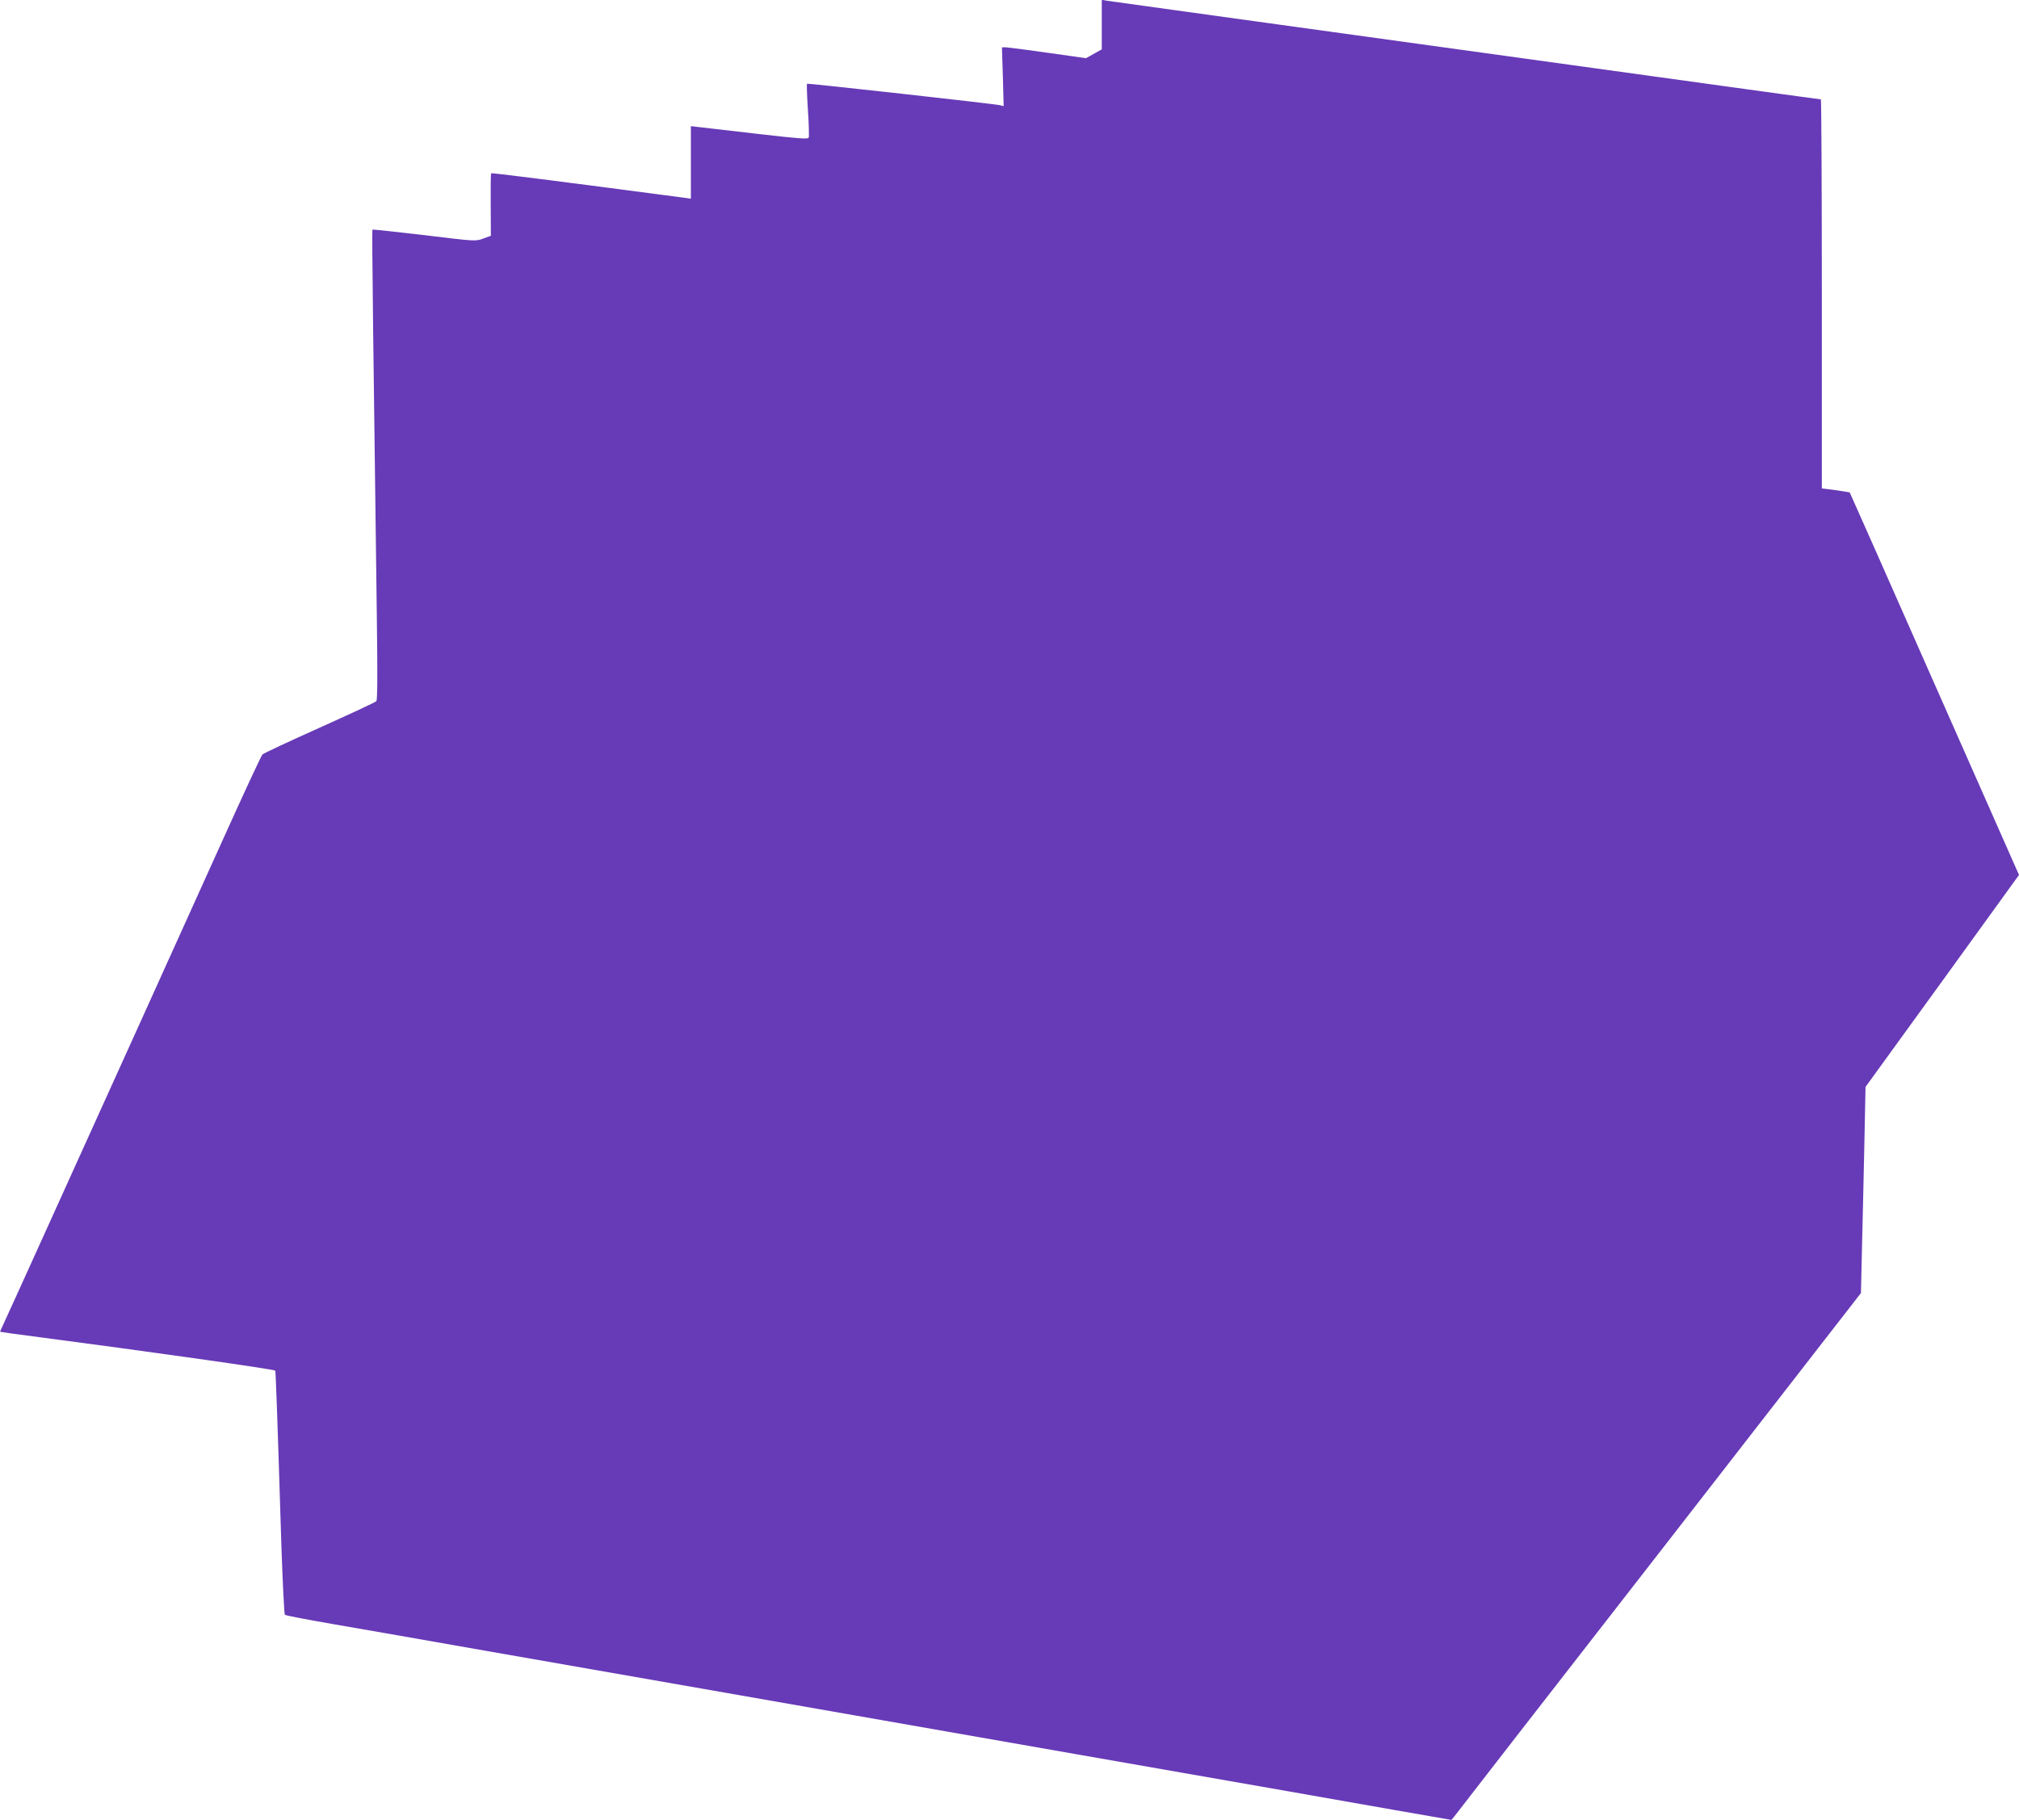 <?xml version="1.0" standalone="no"?>
<!DOCTYPE svg PUBLIC "-//W3C//DTD SVG 20010904//EN"
 "http://www.w3.org/TR/2001/REC-SVG-20010904/DTD/svg10.dtd">
<svg version="1.0" xmlns="http://www.w3.org/2000/svg"
 width="1280pt" height="1154pt" viewBox="0 0 1280 1154"
 preserveAspectRatio="xMidYMid meet">
<g transform="translate(0,1154) scale(0.1,-0.1)"
fill="#673ab7" stroke="none">
<path d="M6985 11384 l0 -157 -50 -28 -50 -28 -240 34 c-132 19 -252 34 -266
35 l-27 0 6 -186 5 -187 -24 6 c-39 9 -1219 140 -1223 136 -2 -2 0 -77 6 -166
6 -89 8 -168 5 -175 -4 -12 -61 -7 -323 23 -176 20 -343 40 -371 43 l-53 6 0
-230 0 -230 -42 6 c-833 110 -1220 159 -1224 155 -3 -3 -4 -93 -3 -201 l1
-195 -49 -18 c-48 -18 -51 -17 -373 22 -179 21 -327 37 -329 35 -4 -3 7 -879
28 -2454 5 -371 4 -528 -3 -536 -6 -7 -168 -82 -361 -169 -192 -86 -355 -162
-361 -169 -7 -6 -118 -245 -247 -531 -129 -286 -375 -830 -547 -1210 -172
-379 -431 -952 -576 -1272 -145 -321 -271 -597 -279 -614 -9 -17 -15 -32 -13
-34 2 -1 113 -17 248 -34 672 -88 1486 -203 1495 -212 3 -4 13 -271 39 -1112
8 -236 18 -432 22 -436 5 -5 142 -31 304 -59 162 -28 604 -105 983 -172 378
-66 995 -174 1372 -240 1601 -281 2076 -364 2345 -411 157 -27 463 -81 680
-119 217 -38 523 -92 680 -119 157 -28 453 -80 659 -116 l373 -65 18 22 c9 13
593 765 1298 1671 l1280 1648 6 262 c4 144 10 438 15 653 l8 392 487 672 486
672 -535 1210 c-294 666 -536 1213 -538 1215 -2 2 -43 8 -91 15 l-86 11 0
1233 c0 679 -3 1234 -6 1234 -3 0 -218 29 -477 65 -727 101 -2263 313 -3182
440 -456 63 -846 117 -865 120 l-35 6 0 -157z"/>
</g>
</svg>

